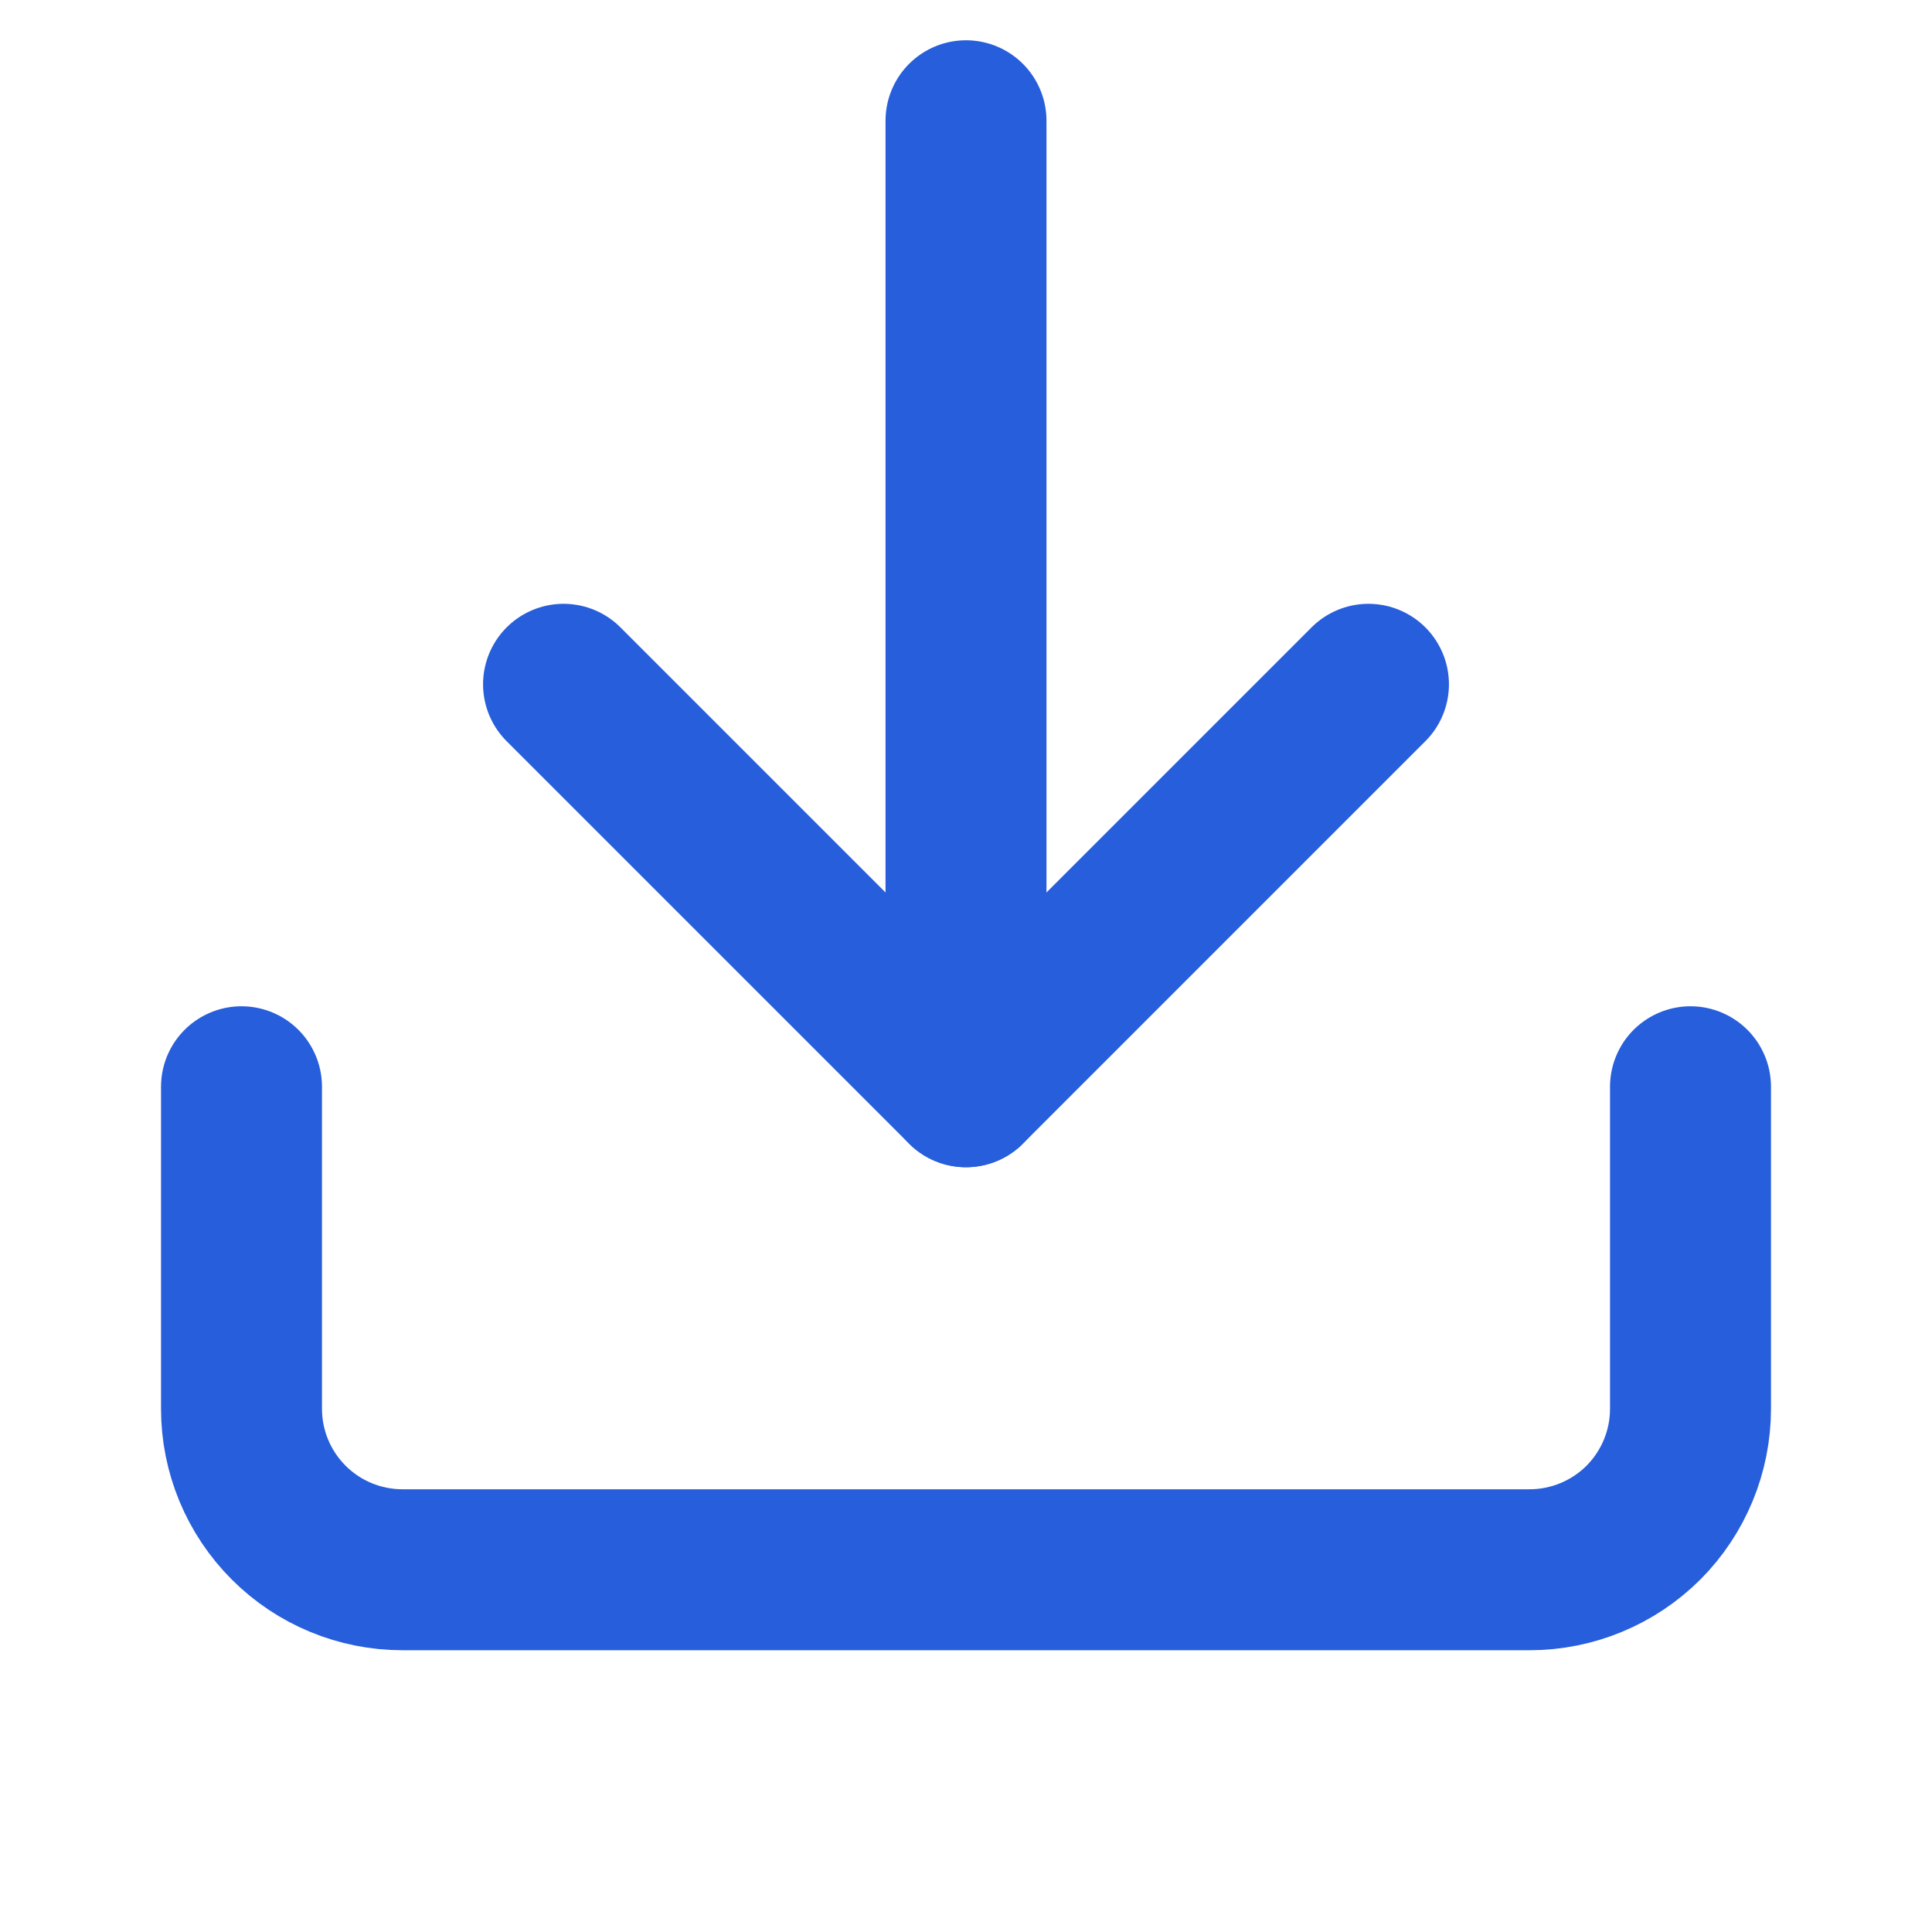 <svg width="16" height="16" viewBox="0 0 16 16" fill="none" xmlns="http://www.w3.org/2000/svg">
<path d="M14 9V11.667C14 12.02 13.86 12.359 13.61 12.61C13.359 12.86 13.02 13 12.667 13H3.333C2.98 13 2.641 12.86 2.391 12.61C2.14 12.359 2 12.02 2 11.667V9" stroke="#275EDB" stroke-width="1.333" stroke-linecap="round" stroke-linejoin="round"/>
<path d="M4.667 5.667L8 9L11.333 5.667" stroke="#275EDB" stroke-width="1.333" stroke-linecap="round" stroke-linejoin="round"/>
<path d="M8 9V1" stroke="#275EDB" stroke-width="1.333" stroke-linecap="round" stroke-linejoin="round"/>
</svg>

